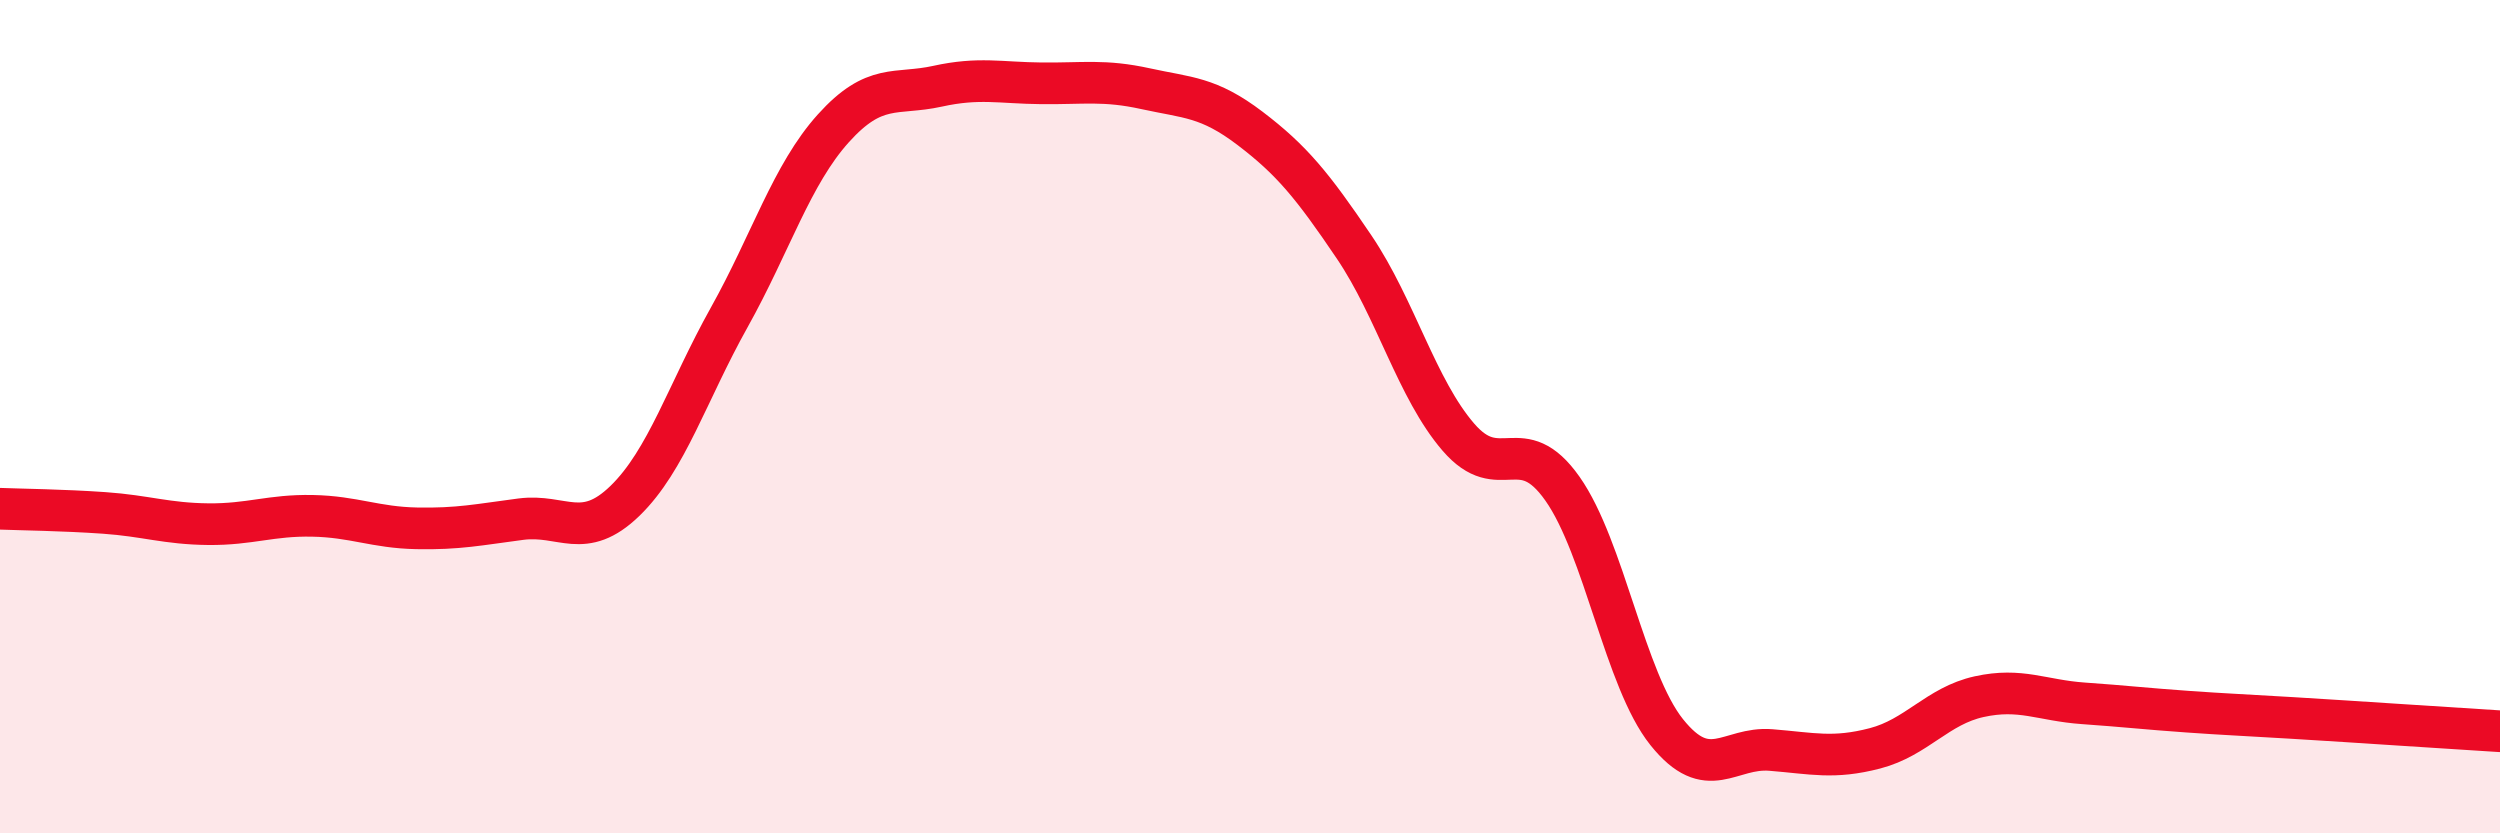 
    <svg width="60" height="20" viewBox="0 0 60 20" xmlns="http://www.w3.org/2000/svg">
      <path
        d="M 0,12.21 C 0.5,12.23 1.5,12.24 2.5,12.31 C 3.5,12.38 4,12.57 5,12.58 C 6,12.59 6.5,12.36 7.5,12.38 C 8.5,12.4 9,12.66 10,12.68 C 11,12.7 11.5,12.59 12.5,12.46 C 13.5,12.33 14,12.99 15,12.02 C 16,11.05 16.5,9.41 17.5,7.62 C 18.5,5.83 19,4.19 20,3.08 C 21,1.97 21.5,2.29 22.5,2.07 C 23.5,1.85 24,1.99 25,2 C 26,2.01 26.5,1.91 27.5,2.13 C 28.5,2.35 29,2.32 30,3.08 C 31,3.84 31.5,4.45 32.5,5.93 C 33.5,7.41 34,9.33 35,10.49 C 36,11.65 36.5,10.31 37.5,11.73 C 38.5,13.15 39,16.32 40,17.57 C 41,18.82 41.5,17.92 42.5,18 C 43.5,18.08 44,18.22 45,17.96 C 46,17.7 46.5,16.94 47.5,16.72 C 48.5,16.5 49,16.81 50,16.88 C 51,16.95 51.5,17.01 52.5,17.08 C 53.5,17.15 53.5,17.14 55,17.23 C 56.5,17.32 59,17.49 60,17.55L60 20L0 20Z"
        fill="#EB0A25"
        opacity="0.1"
        stroke-linecap="round"
        stroke-linejoin="round"
      />
      <path
        d="M 0,12.21 C 0.5,12.23 1.5,12.24 2.5,12.31 C 3.5,12.38 4,12.57 5,12.58 C 6,12.59 6.5,12.36 7.5,12.38 C 8.5,12.4 9,12.66 10,12.68 C 11,12.7 11.5,12.59 12.5,12.46 C 13.5,12.33 14,12.99 15,12.02 C 16,11.05 16.5,9.41 17.5,7.62 C 18.5,5.83 19,4.19 20,3.08 C 21,1.97 21.5,2.29 22.5,2.07 C 23.5,1.85 24,1.99 25,2 C 26,2.01 26.5,1.91 27.5,2.13 C 28.5,2.35 29,2.32 30,3.08 C 31,3.84 31.5,4.45 32.5,5.93 C 33.5,7.41 34,9.33 35,10.49 C 36,11.65 36.5,10.31 37.5,11.73 C 38.5,13.15 39,16.32 40,17.57 C 41,18.82 41.5,17.92 42.5,18 C 43.5,18.08 44,18.22 45,17.96 C 46,17.7 46.5,16.94 47.5,16.72 C 48.5,16.5 49,16.81 50,16.88 C 51,16.95 51.5,17.01 52.5,17.08 C 53.5,17.15 53.5,17.14 55,17.23 C 56.5,17.32 59,17.49 60,17.55"
        stroke="#EB0A25"
        stroke-width="1"
        fill="none"
        stroke-linecap="round"
        stroke-linejoin="round"
      />
    </svg>
  